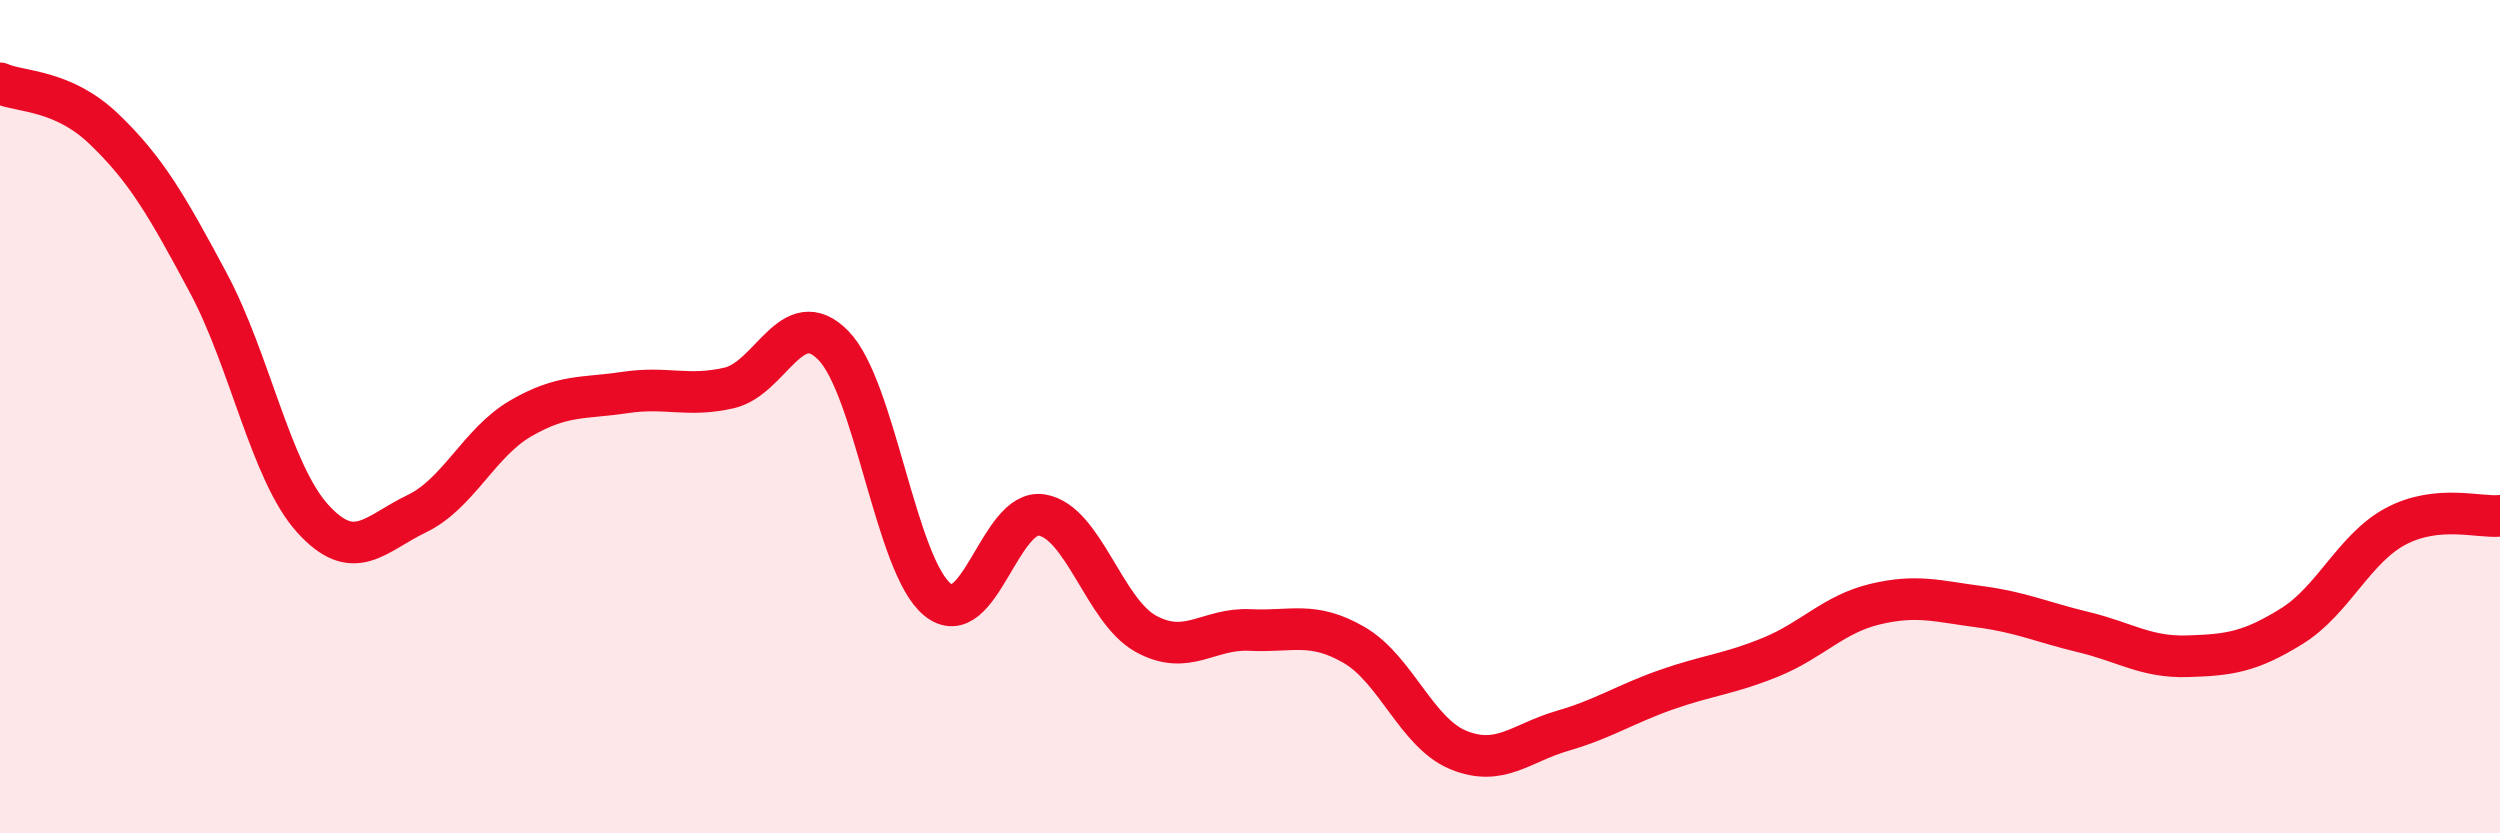 
    <svg width="60" height="20" viewBox="0 0 60 20" xmlns="http://www.w3.org/2000/svg">
      <path
        d="M 0,2 C 0.5,2.22 1.5,2.14 2.5,3.1 C 3.5,4.06 4,4.92 5,6.79 C 6,8.66 6.5,11.33 7.5,12.44 C 8.5,13.55 9,12.81 10,12.33 C 11,11.85 11.5,10.62 12.5,10.04 C 13.5,9.46 14,9.57 15,9.42 C 16,9.27 16.5,9.54 17.5,9.31 C 18.5,9.08 19,7.27 20,8.29 C 21,9.31 21.5,13.58 22.5,14.39 C 23.5,15.2 24,12.2 25,12.36 C 26,12.52 26.5,14.66 27.5,15.21 C 28.5,15.76 29,15.07 30,15.12 C 31,15.17 31.5,14.9 32.5,15.48 C 33.5,16.06 34,17.59 35,18 C 36,18.41 36.5,17.83 37.5,17.54 C 38.5,17.25 39,16.9 40,16.55 C 41,16.2 41.5,16.18 42.5,15.77 C 43.5,15.36 44,14.74 45,14.5 C 46,14.26 46.5,14.43 47.5,14.56 C 48.5,14.69 49,14.93 50,15.17 C 51,15.41 51.5,15.78 52.5,15.75 C 53.5,15.72 54,15.65 55,15.03 C 56,14.41 56.5,13.16 57.5,12.63 C 58.5,12.1 59.5,12.43 60,12.38L60 20L0 20Z"
        fill="#EB0A25"
        opacity="0.1"
        stroke-linecap="round"
        stroke-linejoin="round"
      />
      <path
        d="M 0,2 C 0.5,2.22 1.5,2.14 2.5,3.1 C 3.5,4.06 4,4.92 5,6.79 C 6,8.66 6.5,11.33 7.5,12.44 C 8.5,13.55 9,12.81 10,12.33 C 11,11.85 11.5,10.62 12.5,10.04 C 13.5,9.46 14,9.57 15,9.42 C 16,9.27 16.5,9.54 17.5,9.31 C 18.5,9.08 19,7.27 20,8.29 C 21,9.31 21.5,13.58 22.5,14.39 C 23.5,15.2 24,12.2 25,12.36 C 26,12.52 26.5,14.66 27.5,15.21 C 28.5,15.76 29,15.07 30,15.12 C 31,15.17 31.5,14.9 32.5,15.48 C 33.5,16.06 34,17.59 35,18 C 36,18.41 36.5,17.83 37.5,17.54 C 38.5,17.25 39,16.9 40,16.55 C 41,16.2 41.5,16.18 42.5,15.77 C 43.5,15.36 44,14.74 45,14.5 C 46,14.26 46.5,14.43 47.5,14.56 C 48.5,14.69 49,14.93 50,15.17 C 51,15.41 51.5,15.78 52.5,15.75 C 53.5,15.72 54,15.65 55,15.03 C 56,14.41 56.5,13.16 57.5,12.63 C 58.5,12.1 59.5,12.43 60,12.38"
        stroke="#EB0A25"
        stroke-width="1"
        fill="none"
        stroke-linecap="round"
        stroke-linejoin="round"
      />
    </svg>
  